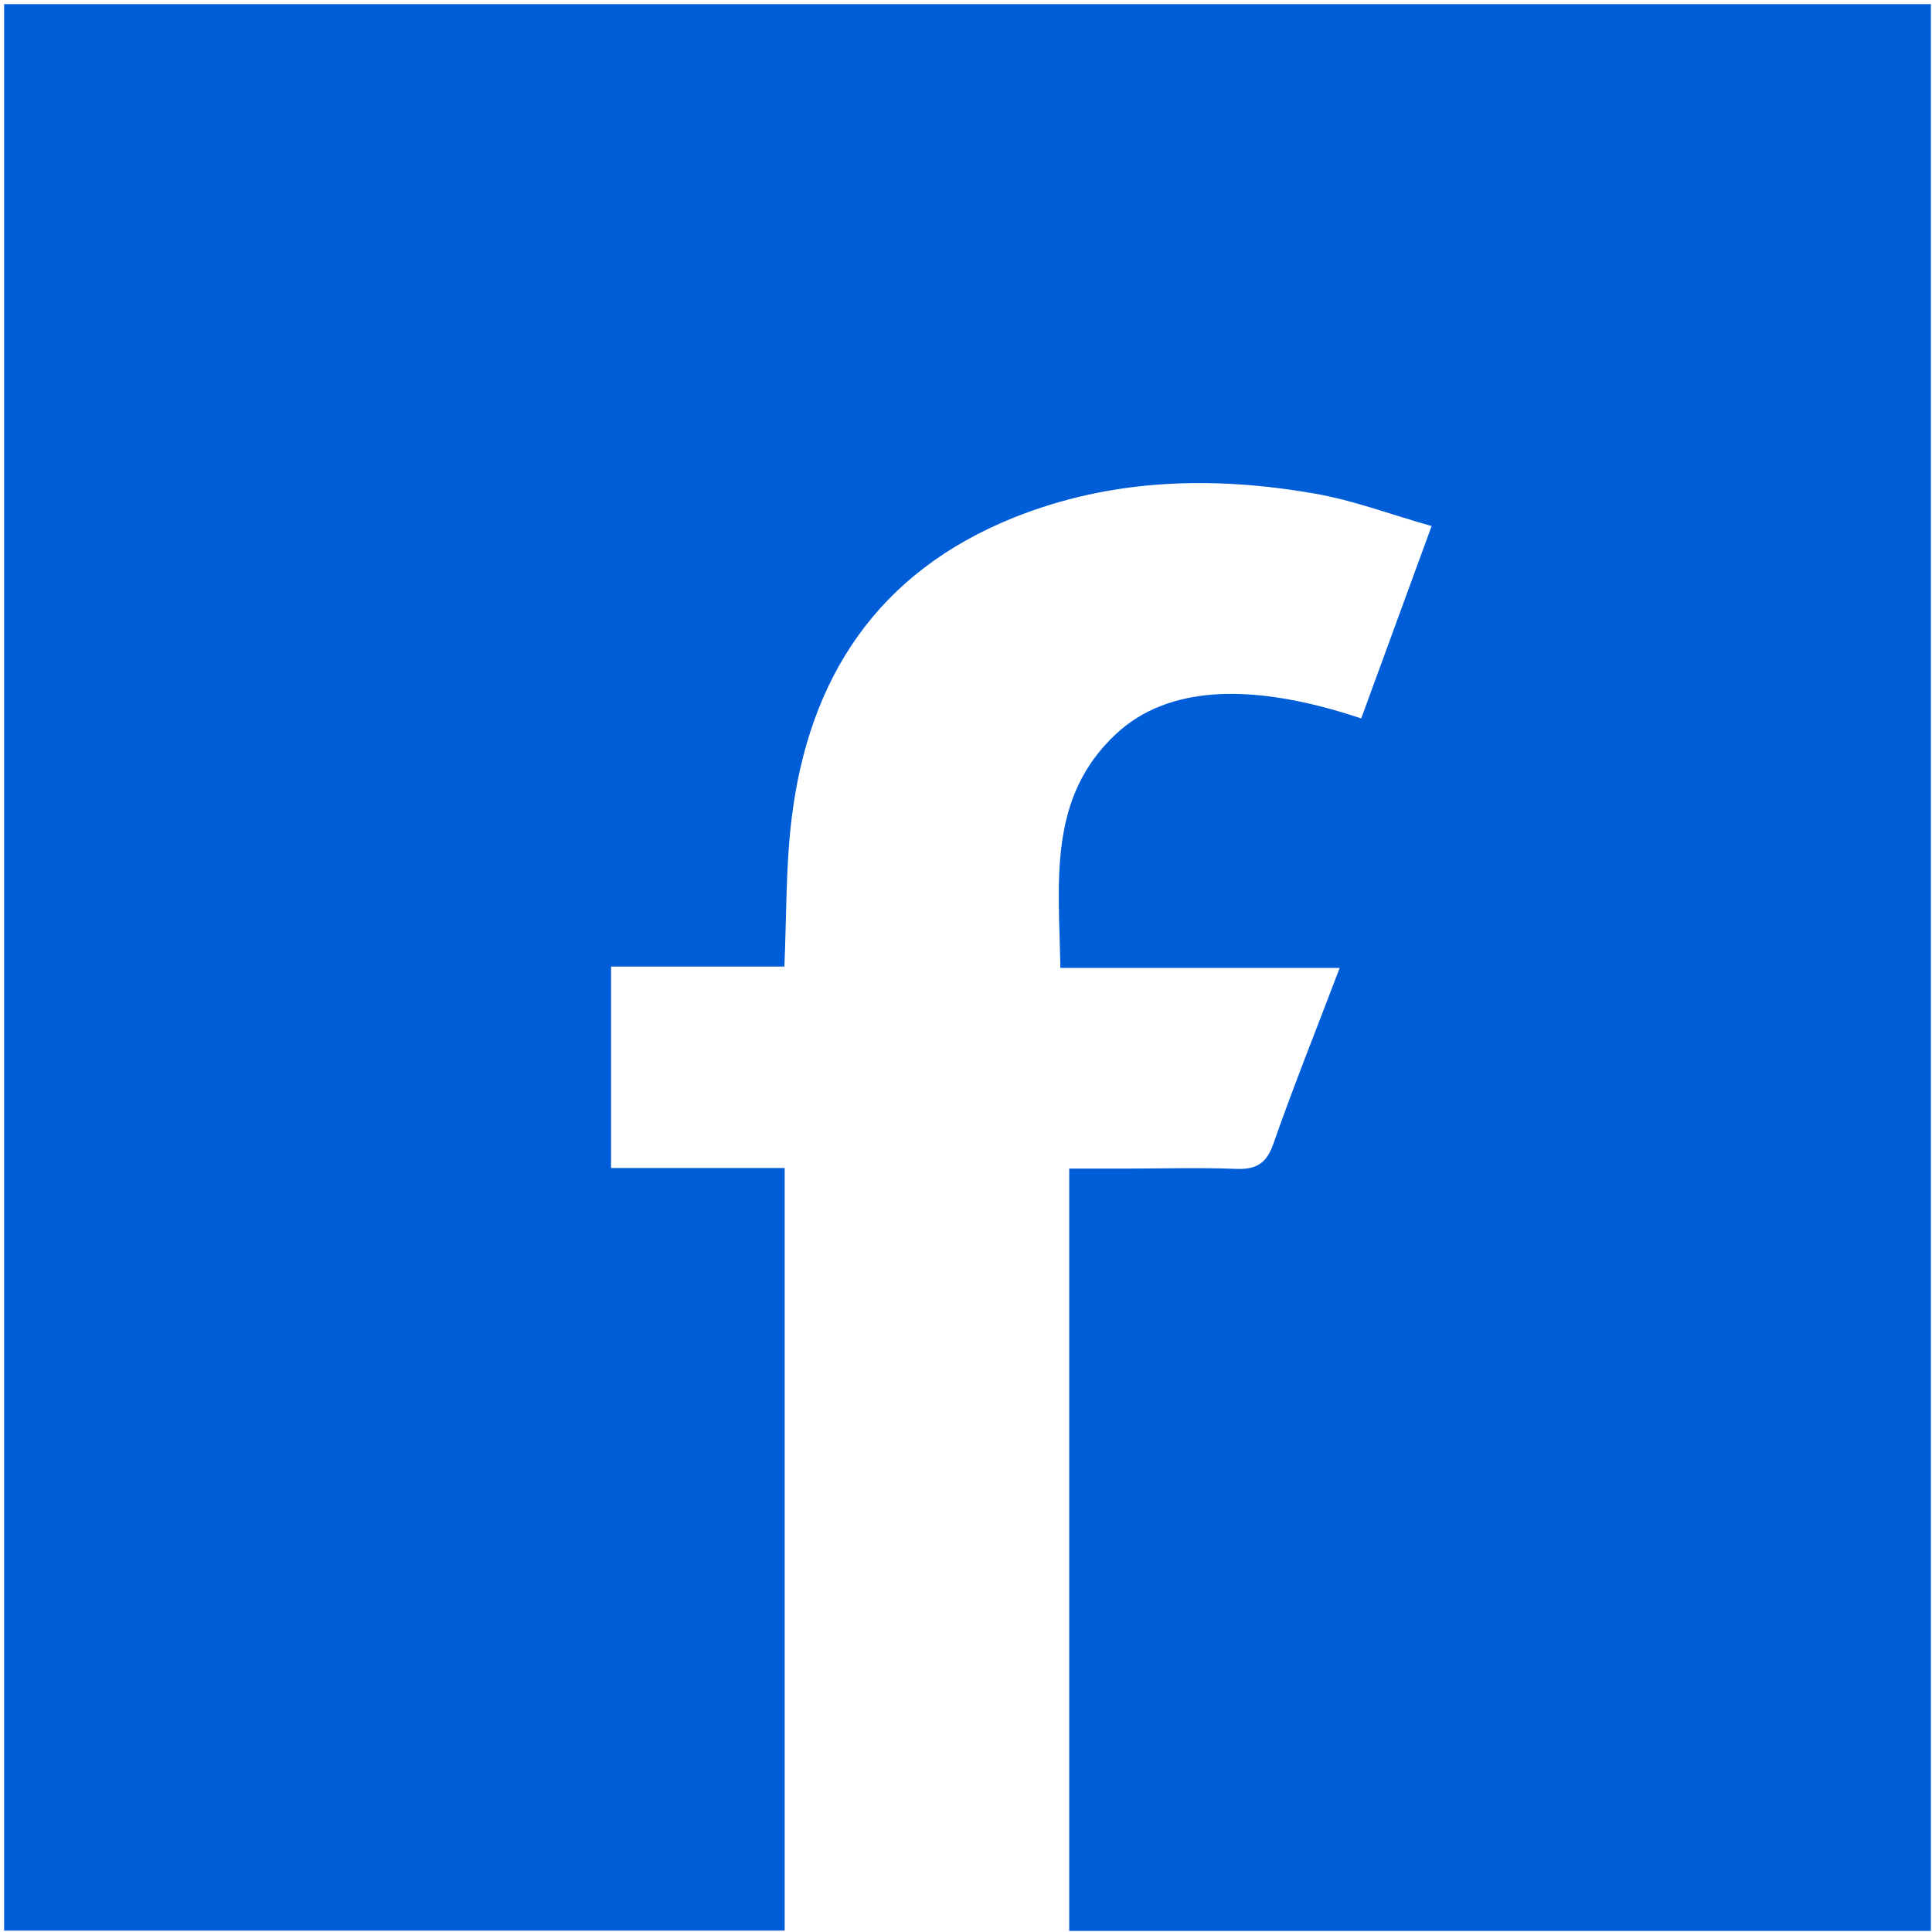 <?xml version="1.0" encoding="UTF-8"?>
<svg id="_图层_1" data-name="图层 1" xmlns="http://www.w3.org/2000/svg" viewBox="0 0 70 70">
  <defs>
    <style>
      .cls-1 {
        fill: #005dd8;
      }
    </style>
  </defs>
  <path class="cls-1" d="m.15,69.96V.15h69.81v69.81h-31.22v-27.62c.66,0,1.37,0,2.08,0,1.31,0,2.63-.04,3.94.01.72.03,1.11-.16,1.37-.89.73-2.09,1.56-4.15,2.41-6.39h-10.12c-.05-3.11-.48-6.17,2.04-8.5,1.86-1.71,4.85-1.88,8.86-.54.82-2.24,1.64-4.48,2.55-6.97-1.49-.42-2.85-.94-4.26-1.18-3.68-.64-7.34-.54-10.87.87-4.93,1.98-7.44,5.79-8.06,10.93-.21,1.72-.18,3.47-.26,5.34h-6.28v7.3h6.29v27.63H.15Z"/>
</svg>
